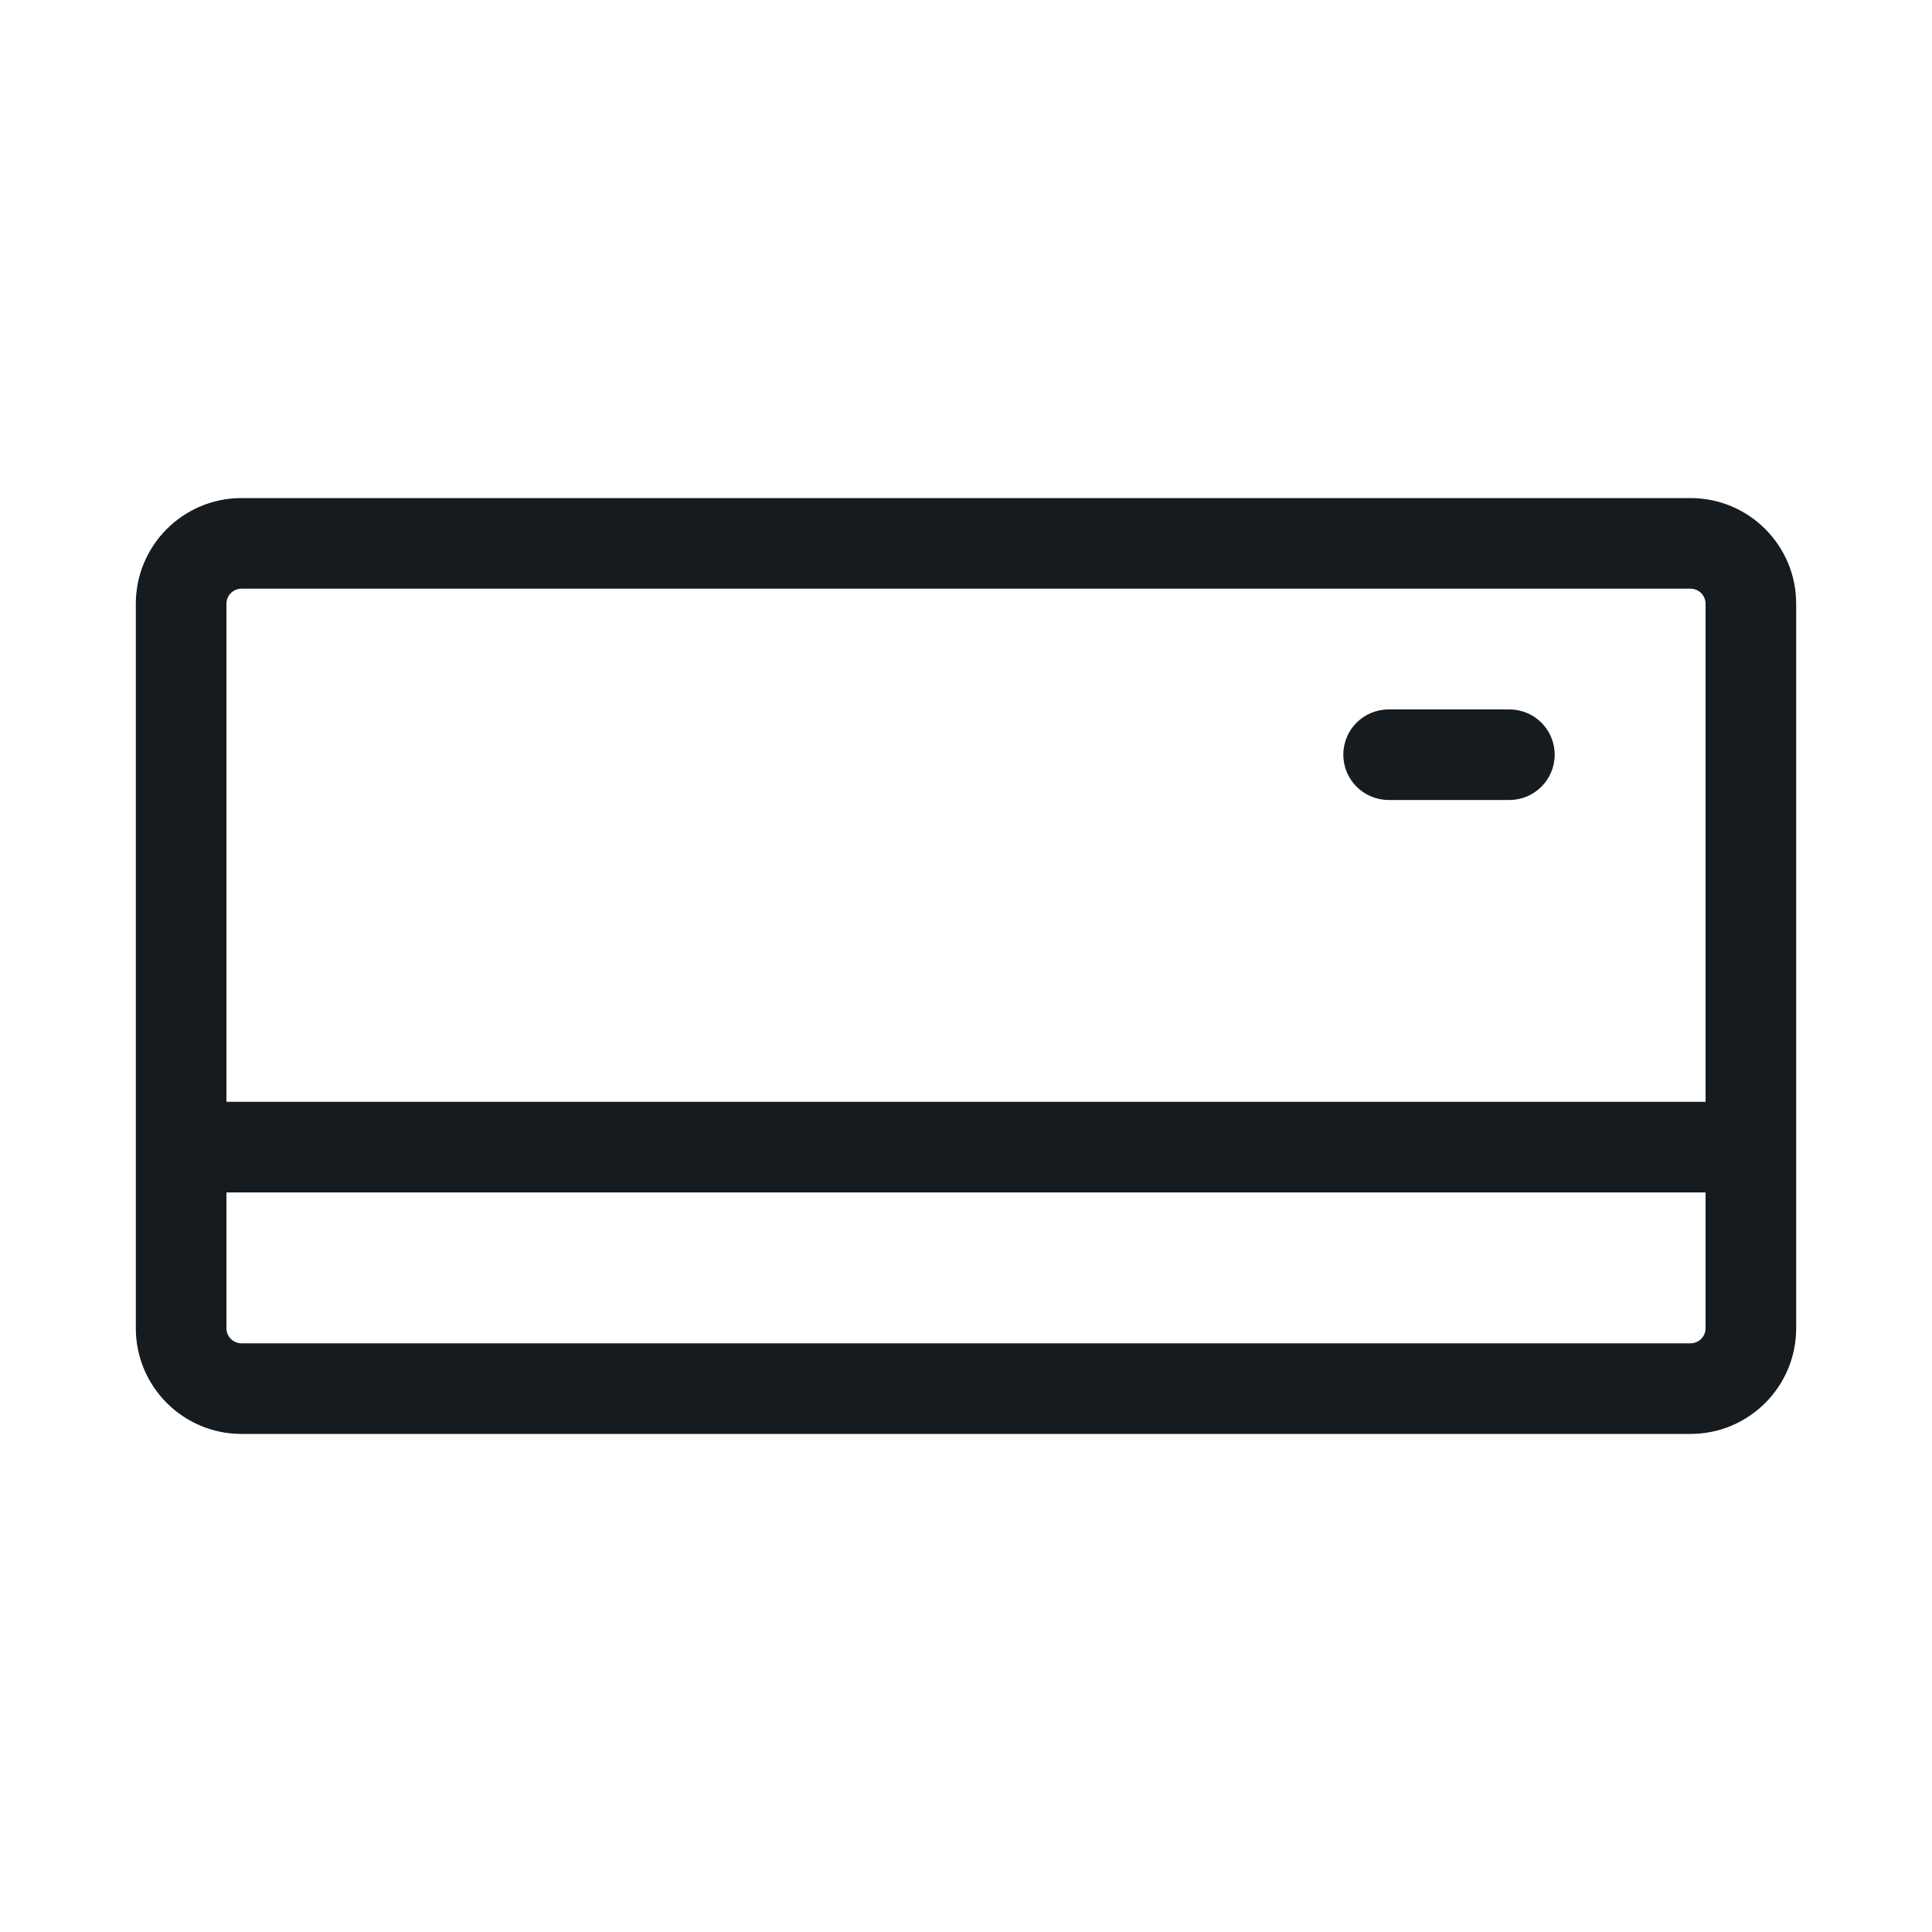 <svg width="30" height="30" viewBox="0 0 30 30" fill="none" xmlns="http://www.w3.org/2000/svg">
<path d="M20.859 11.719C20.859 11.33 21.174 11.016 21.562 11.016H23.438C23.826 11.016 24.141 11.33 24.141 11.719C24.141 12.107 23.826 12.422 23.438 12.422H21.562C21.174 12.422 20.859 12.107 20.859 11.719Z" fill="#161B20"/>
<path fill-rule="evenodd" clip-rule="evenodd" d="M2.109 9.375C2.109 8.469 2.844 7.734 3.75 7.734H26.25C27.156 7.734 27.891 8.469 27.891 9.375V20.625C27.891 21.531 27.156 22.266 26.25 22.266H3.75C2.844 22.266 2.109 21.531 2.109 20.625V9.375ZM3.516 18.516V20.625C3.516 20.754 3.621 20.859 3.75 20.859H26.25C26.379 20.859 26.484 20.754 26.484 20.625V18.516H3.516ZM26.484 17.109H3.516V9.375C3.516 9.246 3.621 9.141 3.75 9.141H26.25C26.379 9.141 26.484 9.246 26.484 9.375V17.109Z" fill="#161B20"/>
</svg>
